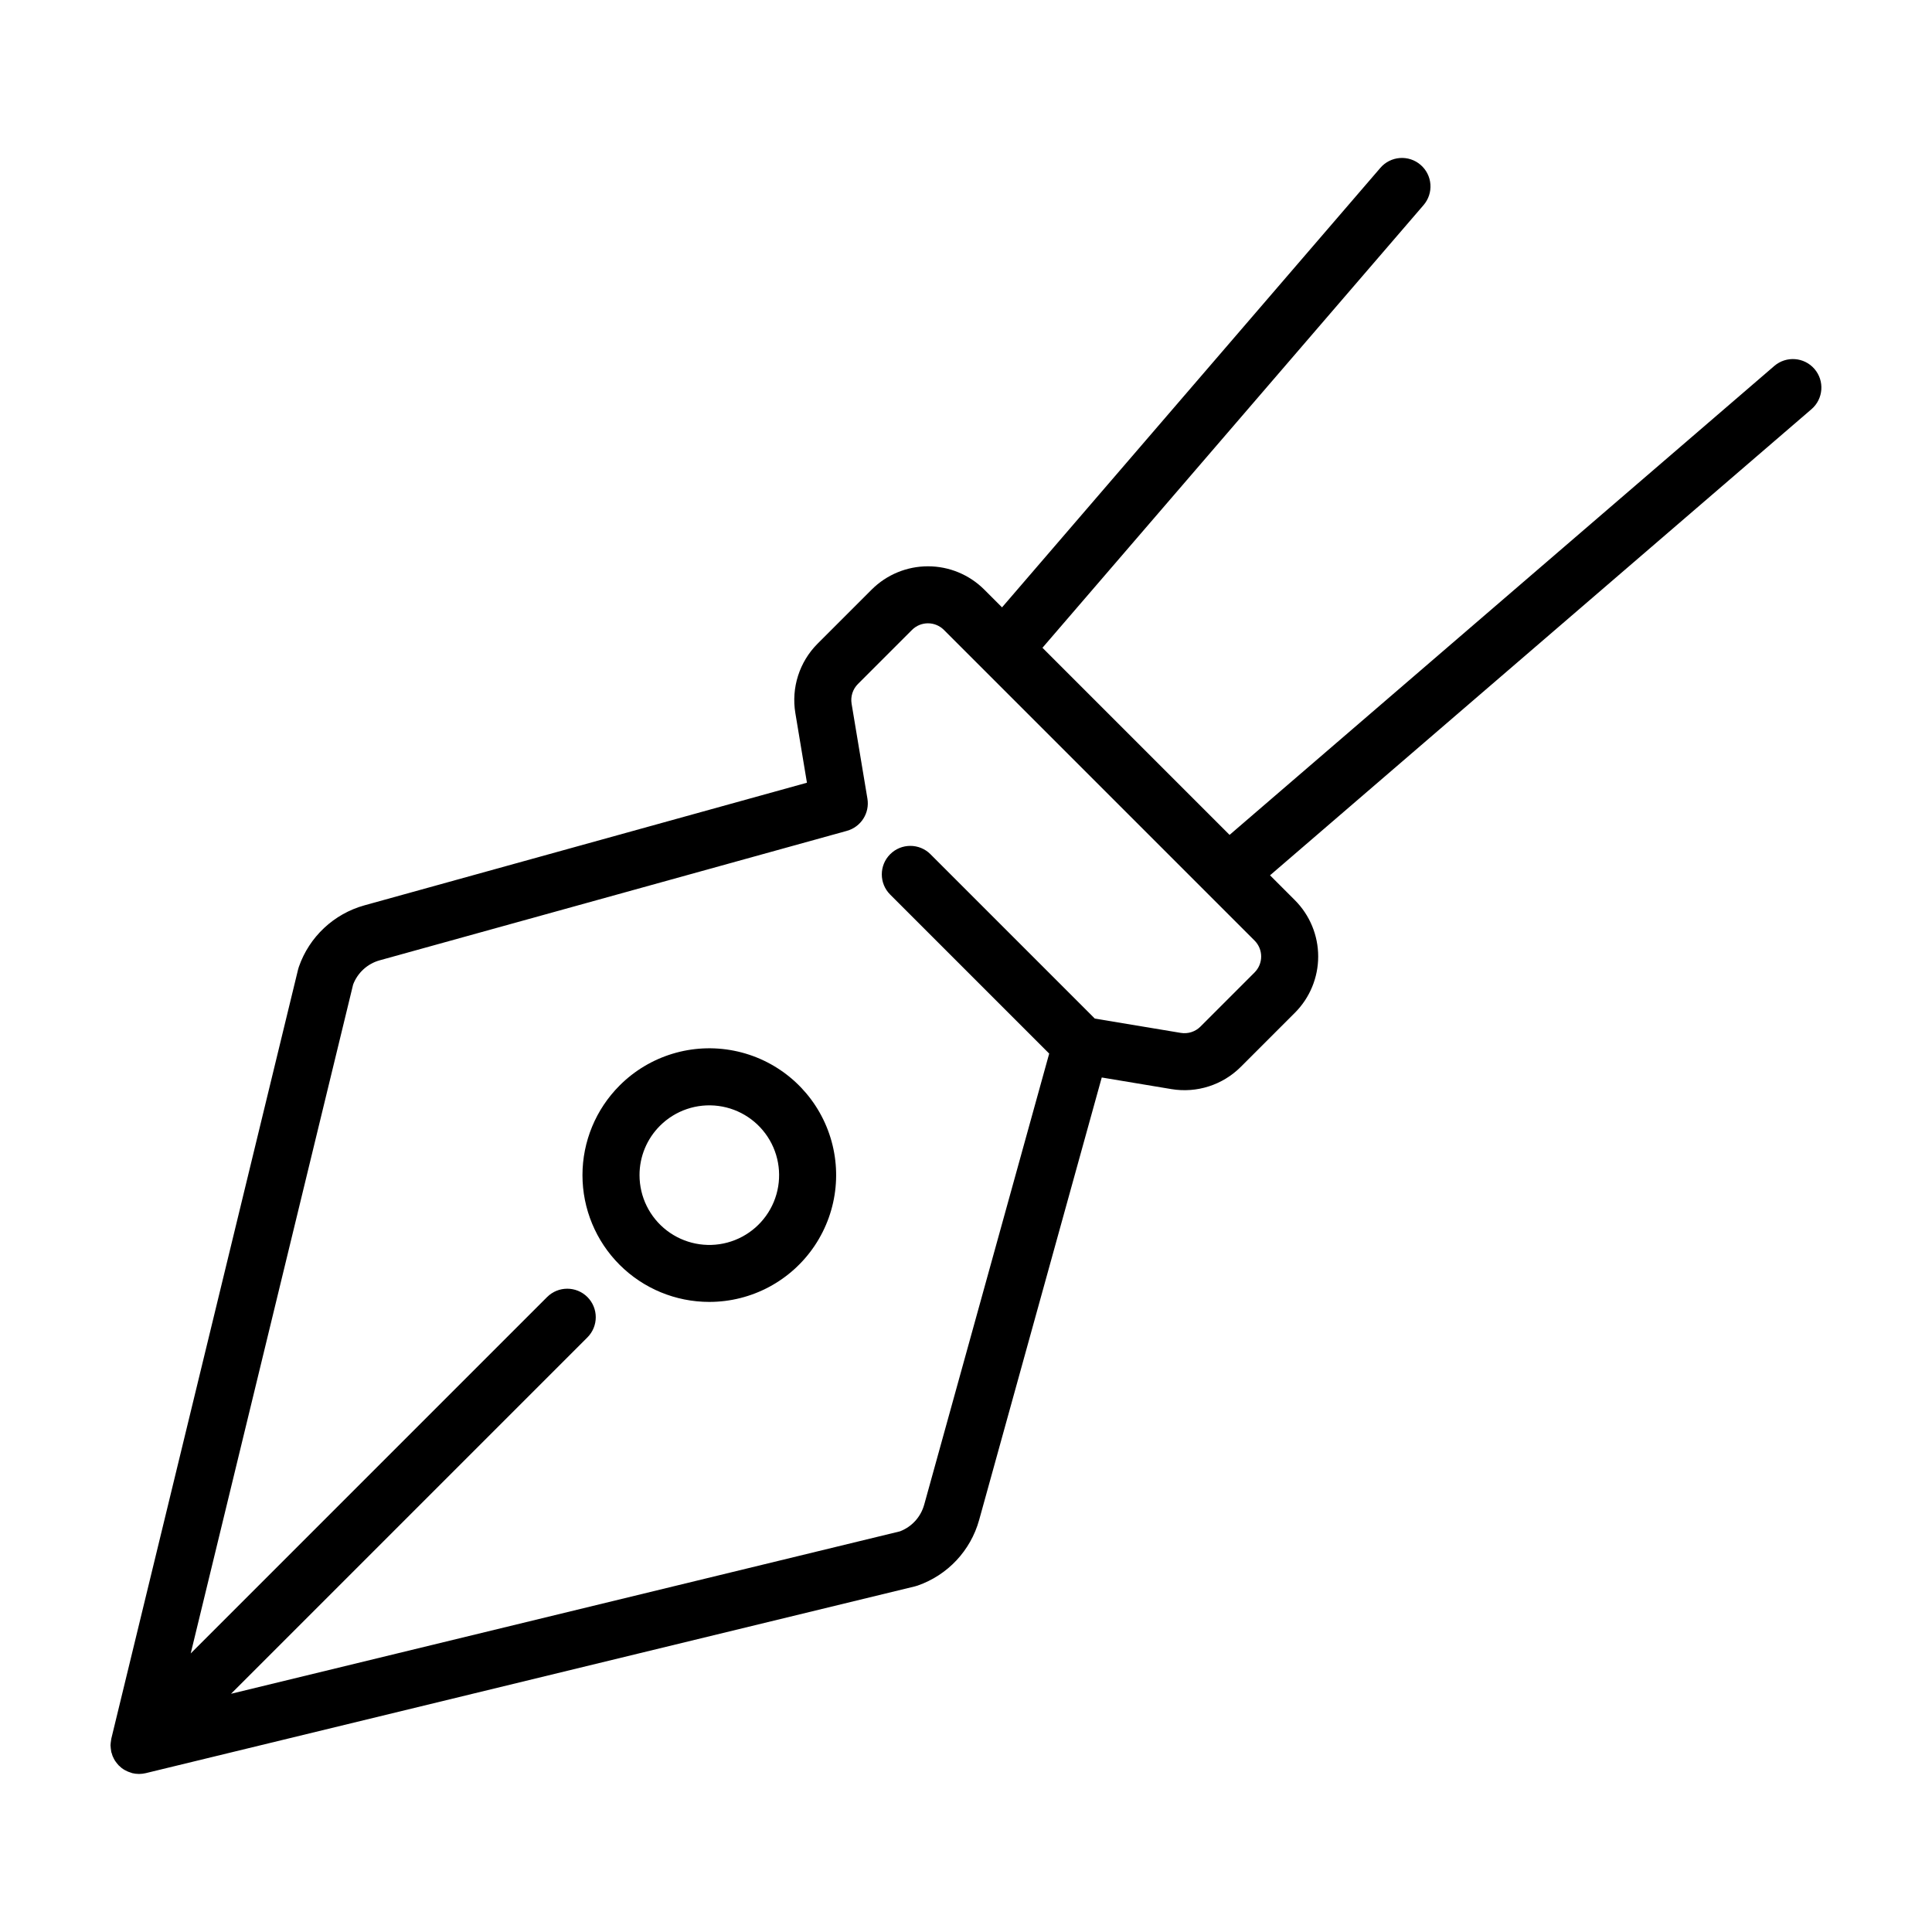 <?xml version="1.0" encoding="UTF-8"?>
<!-- Uploaded to: ICON Repo, www.svgrepo.com, Generator: ICON Repo Mixer Tools -->
<svg fill="#000000" width="800px" height="800px" version="1.1" viewBox="144 144 512 512" xmlns="http://www.w3.org/2000/svg">
 <g>
  <path d="m173.3 606.64c0.004 0.207 0.027 0.418 0.051 0.629l-0.004-0.004c0.023 0.277 0.062 0.551 0.113 0.82 0.02 0.086 0.016 0.172 0.035 0.258 0.016 0.07 0.066 0.125 0.086 0.195 0.066 0.27 0.148 0.531 0.242 0.793 0.027 0.066 0.066 0.129 0.094 0.195v-0.004c0.16 0.383 0.348 0.75 0.566 1.098 0.055 0.082 0.117 0.152 0.172 0.23v0.004c0.238 0.344 0.5 0.668 0.789 0.969 0.023 0.023 0.027 0.055 0.051 0.078 0.039 0.039 0.09 0.051 0.129 0.086 0.156 0.148 0.309 0.297 0.477 0.434 0.051 0.043 0.094 0.09 0.145 0.133h0.008c0.504 0.383 1.055 0.695 1.637 0.938 0.098 0.039 0.191 0.07 0.285 0.105 0.141 0.055 0.277 0.098 0.422 0.145 0.156 0.047 0.297 0.121 0.457 0.16l0.004 0.004c0.574 0.137 1.164 0.207 1.754 0.211l0.023 0.004h0.008l0.023-0.004h0.004c0.59-0.004 1.18-0.074 1.754-0.211l203.84-49.496c0.234-0.055 0.461-0.121 0.691-0.203 7.973-2.766 14.074-9.27 16.328-17.398l32.492-117.26 18.469 3.078c6.715 1.117 13.559-1.078 18.375-5.891l14.348-14.348v0.004c3.949-3.957 6.168-9.32 6.168-14.914 0-5.59-2.219-10.953-6.168-14.91l-6.598-6.598 143.52-123.55c3.141-2.731 3.484-7.481 0.77-10.637-2.711-3.152-7.465-3.516-10.629-0.816l-144.38 124.29-49.586-49.586 100.99-117.31c1.312-1.52 1.969-3.5 1.82-5.5-0.145-2.004-1.082-3.863-2.606-5.172-1.52-1.312-3.5-1.961-5.504-1.809-2 0.152-3.859 1.094-5.164 2.621l-100.25 116.46-4.719-4.719c-3.957-3.949-9.32-6.164-14.91-6.164s-10.953 2.215-14.91 6.164l-14.348 14.348c-4.809 4.82-7 11.66-5.887 18.379l3.074 18.465-117.26 32.492c-8.129 2.254-14.633 8.355-17.395 16.324-0.078 0.23-0.148 0.461-0.203 0.695l-49.496 203.84c-0.02 0.086-0.02 0.172-0.035 0.258l-0.004 0.004c-0.051 0.27-0.09 0.543-0.113 0.816-0.02 0.211-0.047 0.418-0.051 0.629 0 0.051 0 0.102 0.004 0.156zm64.281-201.73c1.195-3.137 3.812-5.523 7.047-6.418l123.81-34.309v-0.004c3.727-1.031 6.074-4.707 5.438-8.523l-4.195-25.172c-0.312-1.902 0.305-3.844 1.668-5.207l14.348-14.348c2.336-2.328 6.113-2.328 8.445 0l82.332 82.332c2.332 2.336 2.332 6.113 0 8.449l-14.344 14.348c-1.363 1.363-3.305 1.984-5.207 1.668l-22.789-3.797-43.547-43.547v-0.004c-2.949-2.949-7.734-2.949-10.684 0-2.953 2.953-2.953 7.734 0 10.688l42.145 42.145-33.129 119.56h-0.004c-0.895 3.238-3.281 5.856-6.418 7.051l-177.27 43.047 94.445-94.449c2.949-2.953 2.949-7.734 0-10.688-2.949-2.949-7.734-2.949-10.688 0l-94.445 94.449z"/>
  <path d="m331.98 489.02c11.223 0 21.707-5.602 27.941-14.938 6.238-9.332 7.402-21.16 3.106-31.531-4.297-10.371-13.484-17.91-24.496-20.098-11.008-2.188-22.383 1.262-30.316 9.203v0.004-0.004c-6.309 6.301-9.852 14.852-9.855 23.766 0 8.914 3.543 17.465 9.848 23.766 6.305 6.301 14.859 9.84 23.773 9.832zm-13.078-46.676h-0.004c4.066-4.066 9.793-6.008 15.496-5.258 5.699 0.75 10.727 4.113 13.602 9.09 2.875 4.981 3.269 11.016 1.07 16.328-2.203 5.312-6.75 9.301-12.305 10.789-5.555 1.488-11.484 0.305-16.047-3.195s-7.234-8.922-7.234-14.676c-0.008-4.906 1.945-9.613 5.418-13.078z"/>
 </g>
</svg>